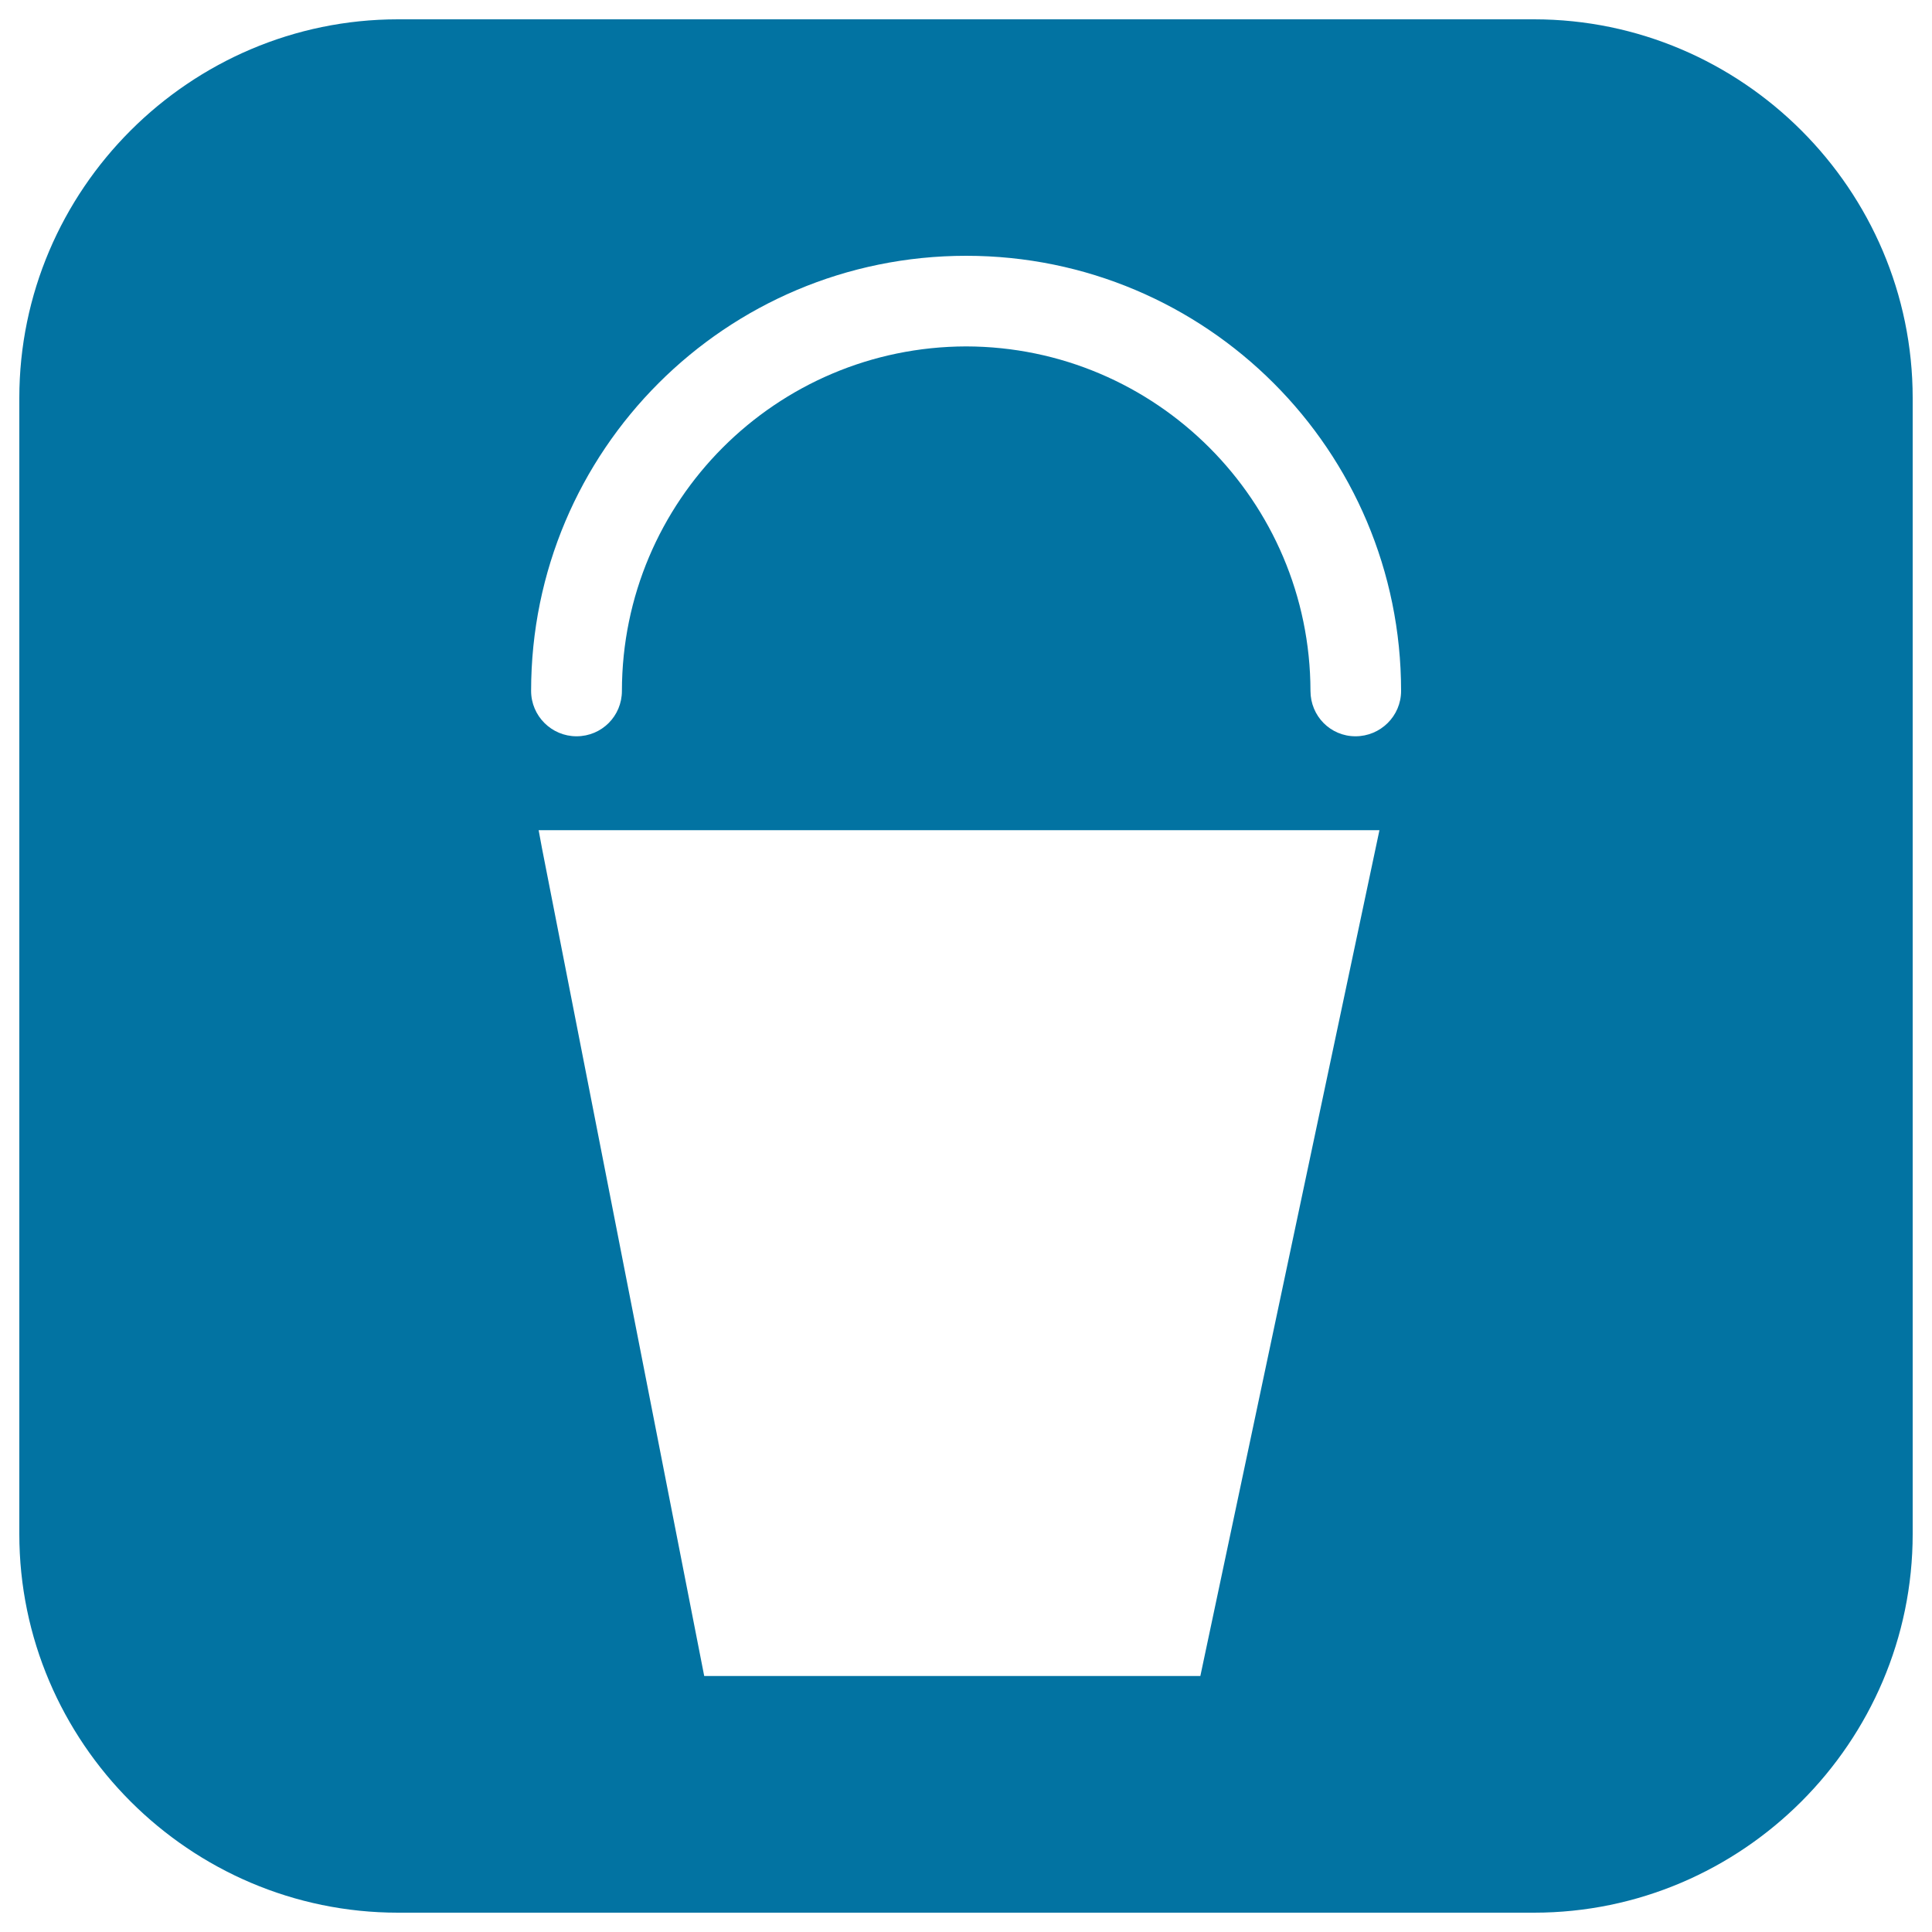 <svg xmlns="http://www.w3.org/2000/svg" viewBox="0 0 1000 1000" style="fill:#0273a2">
<title>Bucket Symbol SVG icon</title>
<g><path d="M794,10H206C98.2,10,10,98.2,10,206v588c0,107.8,88.2,196,196,196h588c107.8,0,196-88.2,196-196V206C990,98.2,901.8,10,794,10z M621.3,867.5H364.5l-84-428.6l-1.7-9.2H714L621.3,867.5z M701.6,381.1c-13,0-23.3-10.5-23.3-23.5c-0.2-98.3-80-178.1-178.2-178.3c-98.5,0.2-178.1,80-178.2,178.3c0,13-10.4,23.5-23.5,23.5c-12.9,0-23.5-10.5-23.5-23.5c0-124.4,100.8-225.2,225.2-225.2c124.3,0,225.1,100.8,225.1,225.2C725.2,370.7,714.5,381.1,701.6,381.1z"/></g>
</svg>